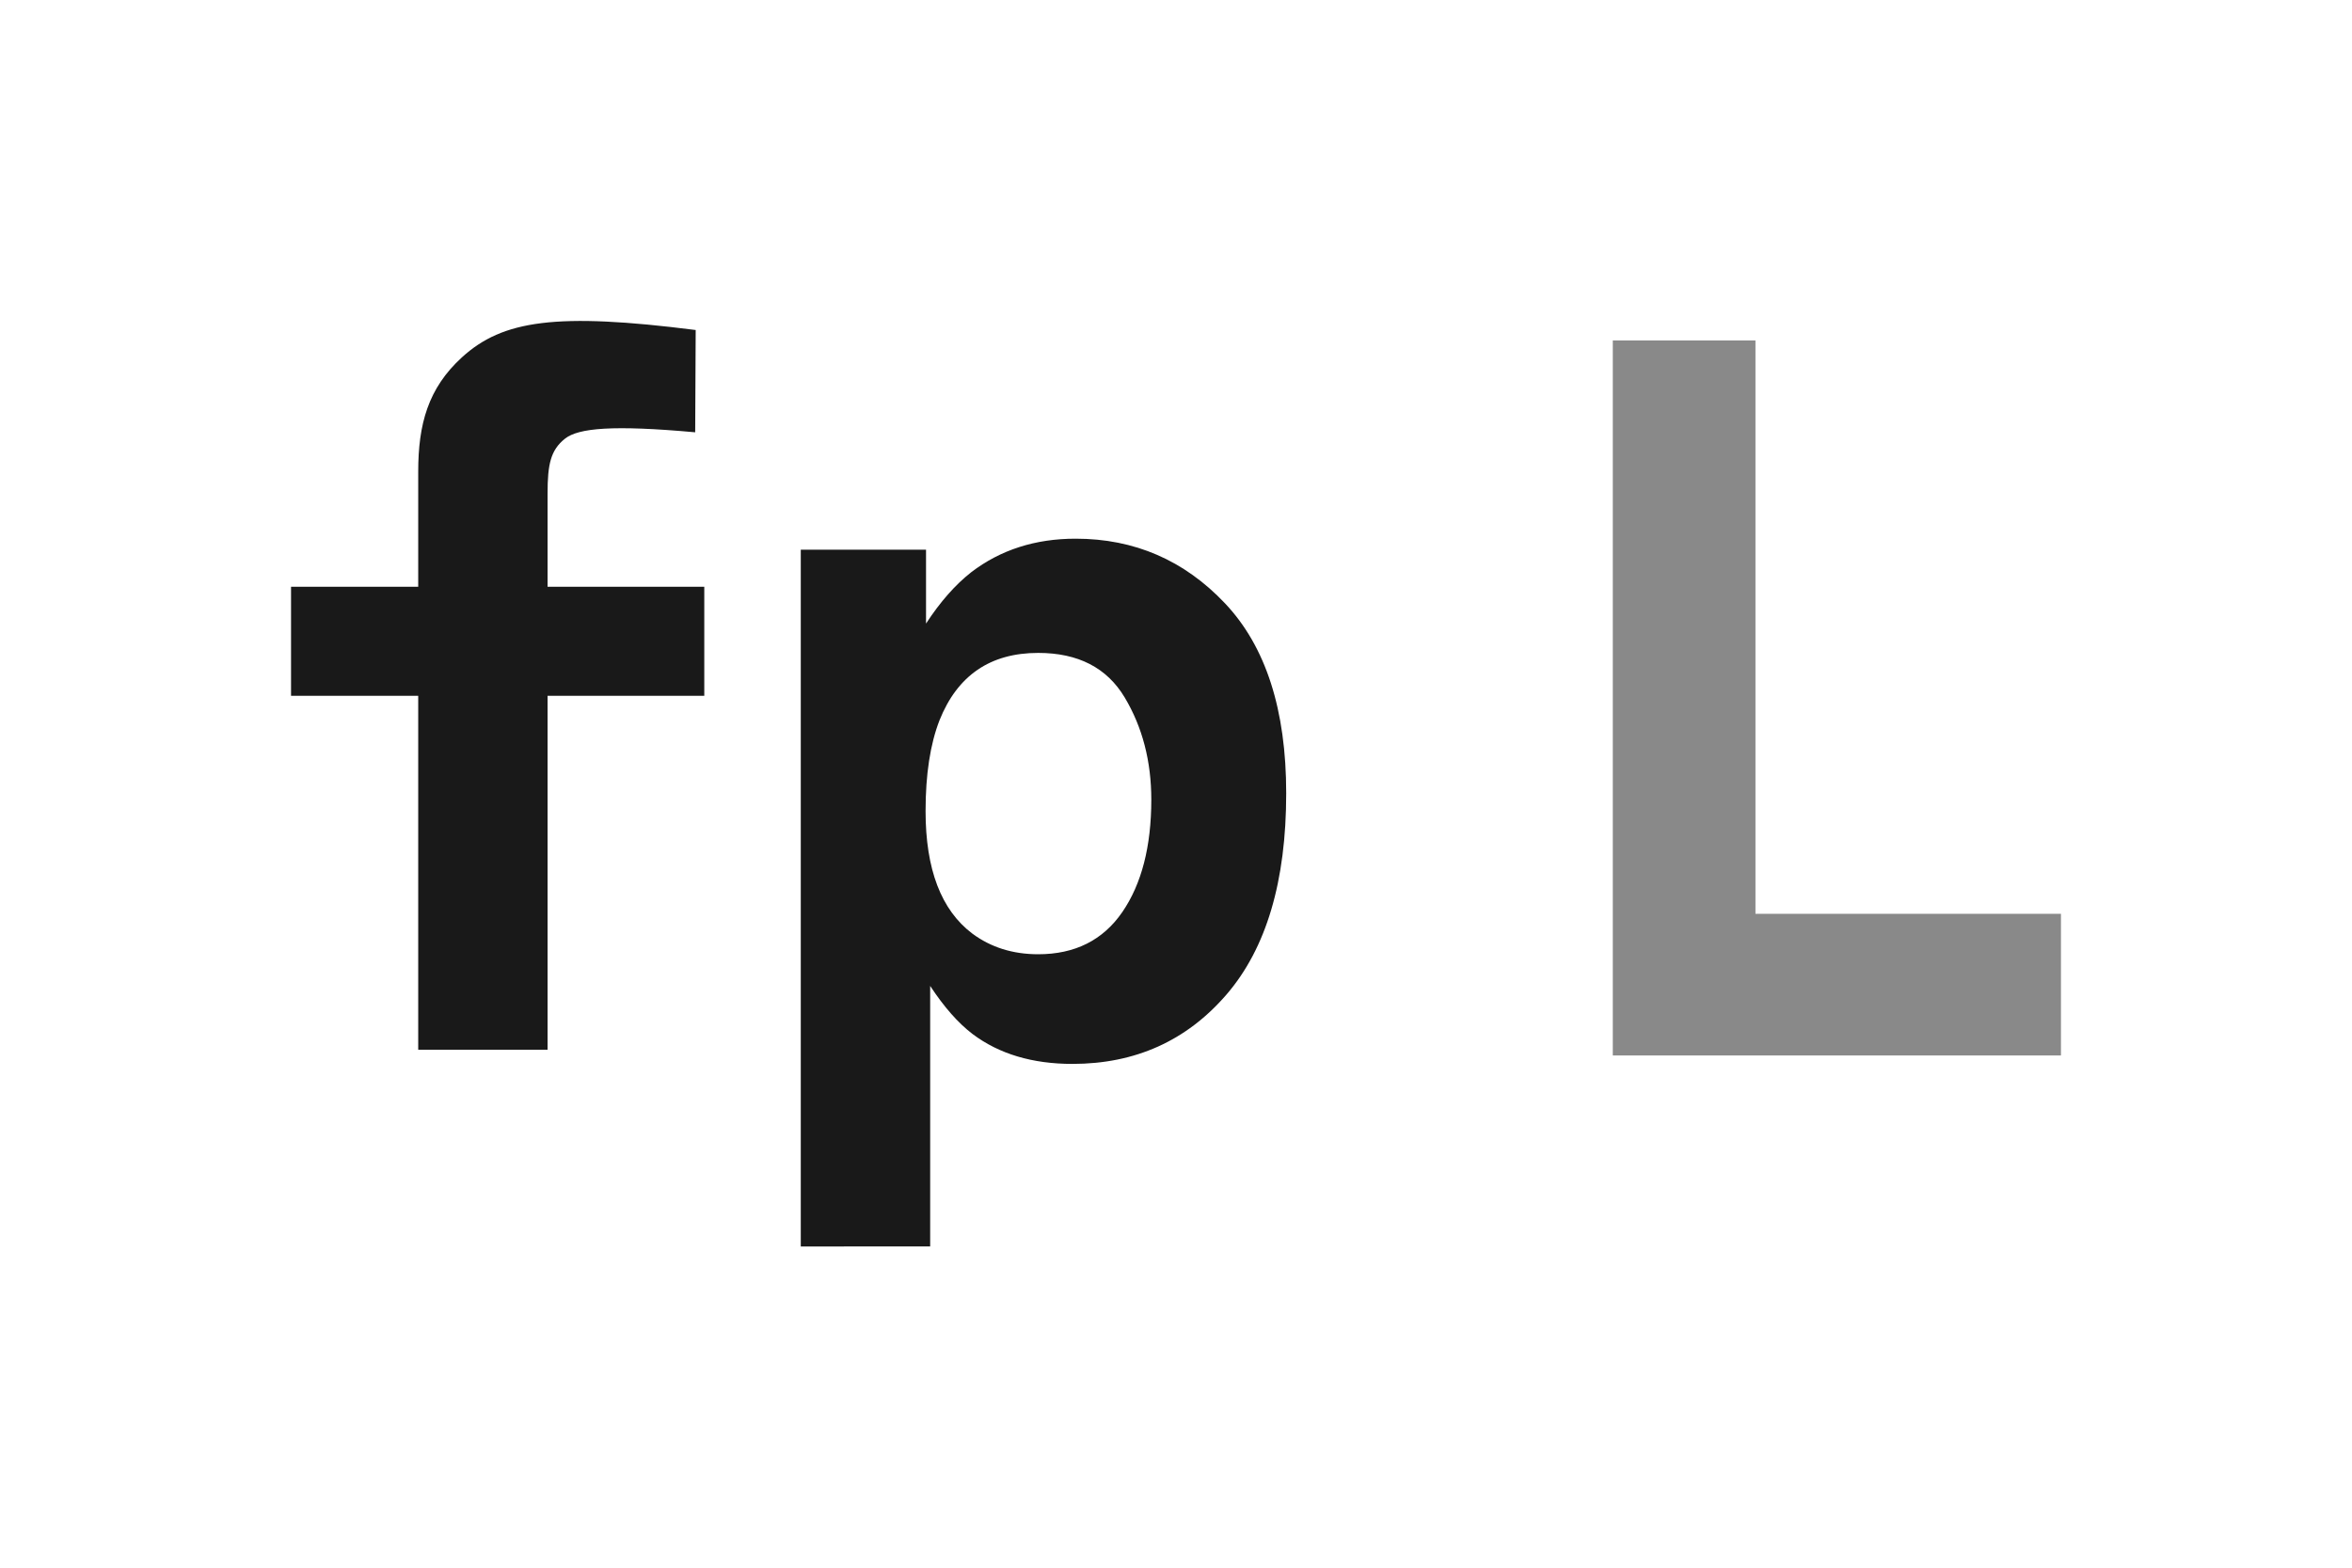 <?xml version="1.0" encoding="iso-8859-1"?>
<!-- Generator: Adobe Illustrator 25.2.1, SVG Export Plug-In . SVG Version: 6.00 Build 0)  -->
<svg version="1.1" id="&#x30EC;&#x30A4;&#x30E4;&#x30FC;_1"
	 xmlns="http://www.w3.org/2000/svg" xmlns:xlink="http://www.w3.org/1999/xlink" x="0px" y="0px" viewBox="0 0 150 100"
	 style="enable-background:new 0 0 150 100;" xml:space="preserve">
<g>
	<g>
		<g>
			<g>
				<path style="fill:#191919;" d="M26.672,30.082c0-3.015,0.623-5.314,2.792-7.292c2.593-2.365,6.016-2.87,14.904-1.739
					l-0.032,6.524c-5.233-0.473-7.447-0.276-8.305,0.408c-0.916,0.728-1.109,1.639-1.109,3.487v5.959h9.994v6.956h-9.994V66.96
					h-8.25V44.383h-8.111v-6.956h8.111C26.672,37.427,26.672,31.918,26.672,30.082z"/>
			</g>
			<g>
				<g>
					<g>
						<path style="fill:#191919;" d="M78.126,38.487c2.601,2.751,3.902,6.789,3.902,12.114c0,5.618-1.271,9.9-3.813,12.845
							s-5.817,4.419-9.822,4.419c-2.552,0-4.673-0.634-6.362-1.902c-0.922-0.702-1.825-1.727-2.709-3.073v16.62H51.07V35.064h7.988
							v4.712c0.903-1.384,1.865-2.477,2.886-3.278c1.864-1.424,4.082-2.136,6.655-2.136C72.348,34.362,75.525,35.737,78.126,38.487z
							 M71.726,44.486c-1.134-1.892-2.971-2.838-5.513-2.838c-3.055,0-5.153,1.434-6.297,4.301
							c-0.591,1.521-0.887,3.453-0.887,5.793c0,3.707,0.994,6.311,2.983,7.811c1.183,0.878,2.582,1.317,4.199,1.317
							c2.345,0,4.133-0.897,5.366-2.692c1.231-1.795,1.848-4.184,1.848-7.169C73.424,48.553,72.857,46.378,71.726,44.486z"/>
					</g>
				</g>
			</g>
		</g>
	</g>
	<g>
		<polygon style="fill:#898989;" points="111.955,58.29 111.955,21.716 102.857,21.716 102.857,67.326 131.439,67.326 
			131.439,58.29 		"/>
	</g>
</g>
</svg>
